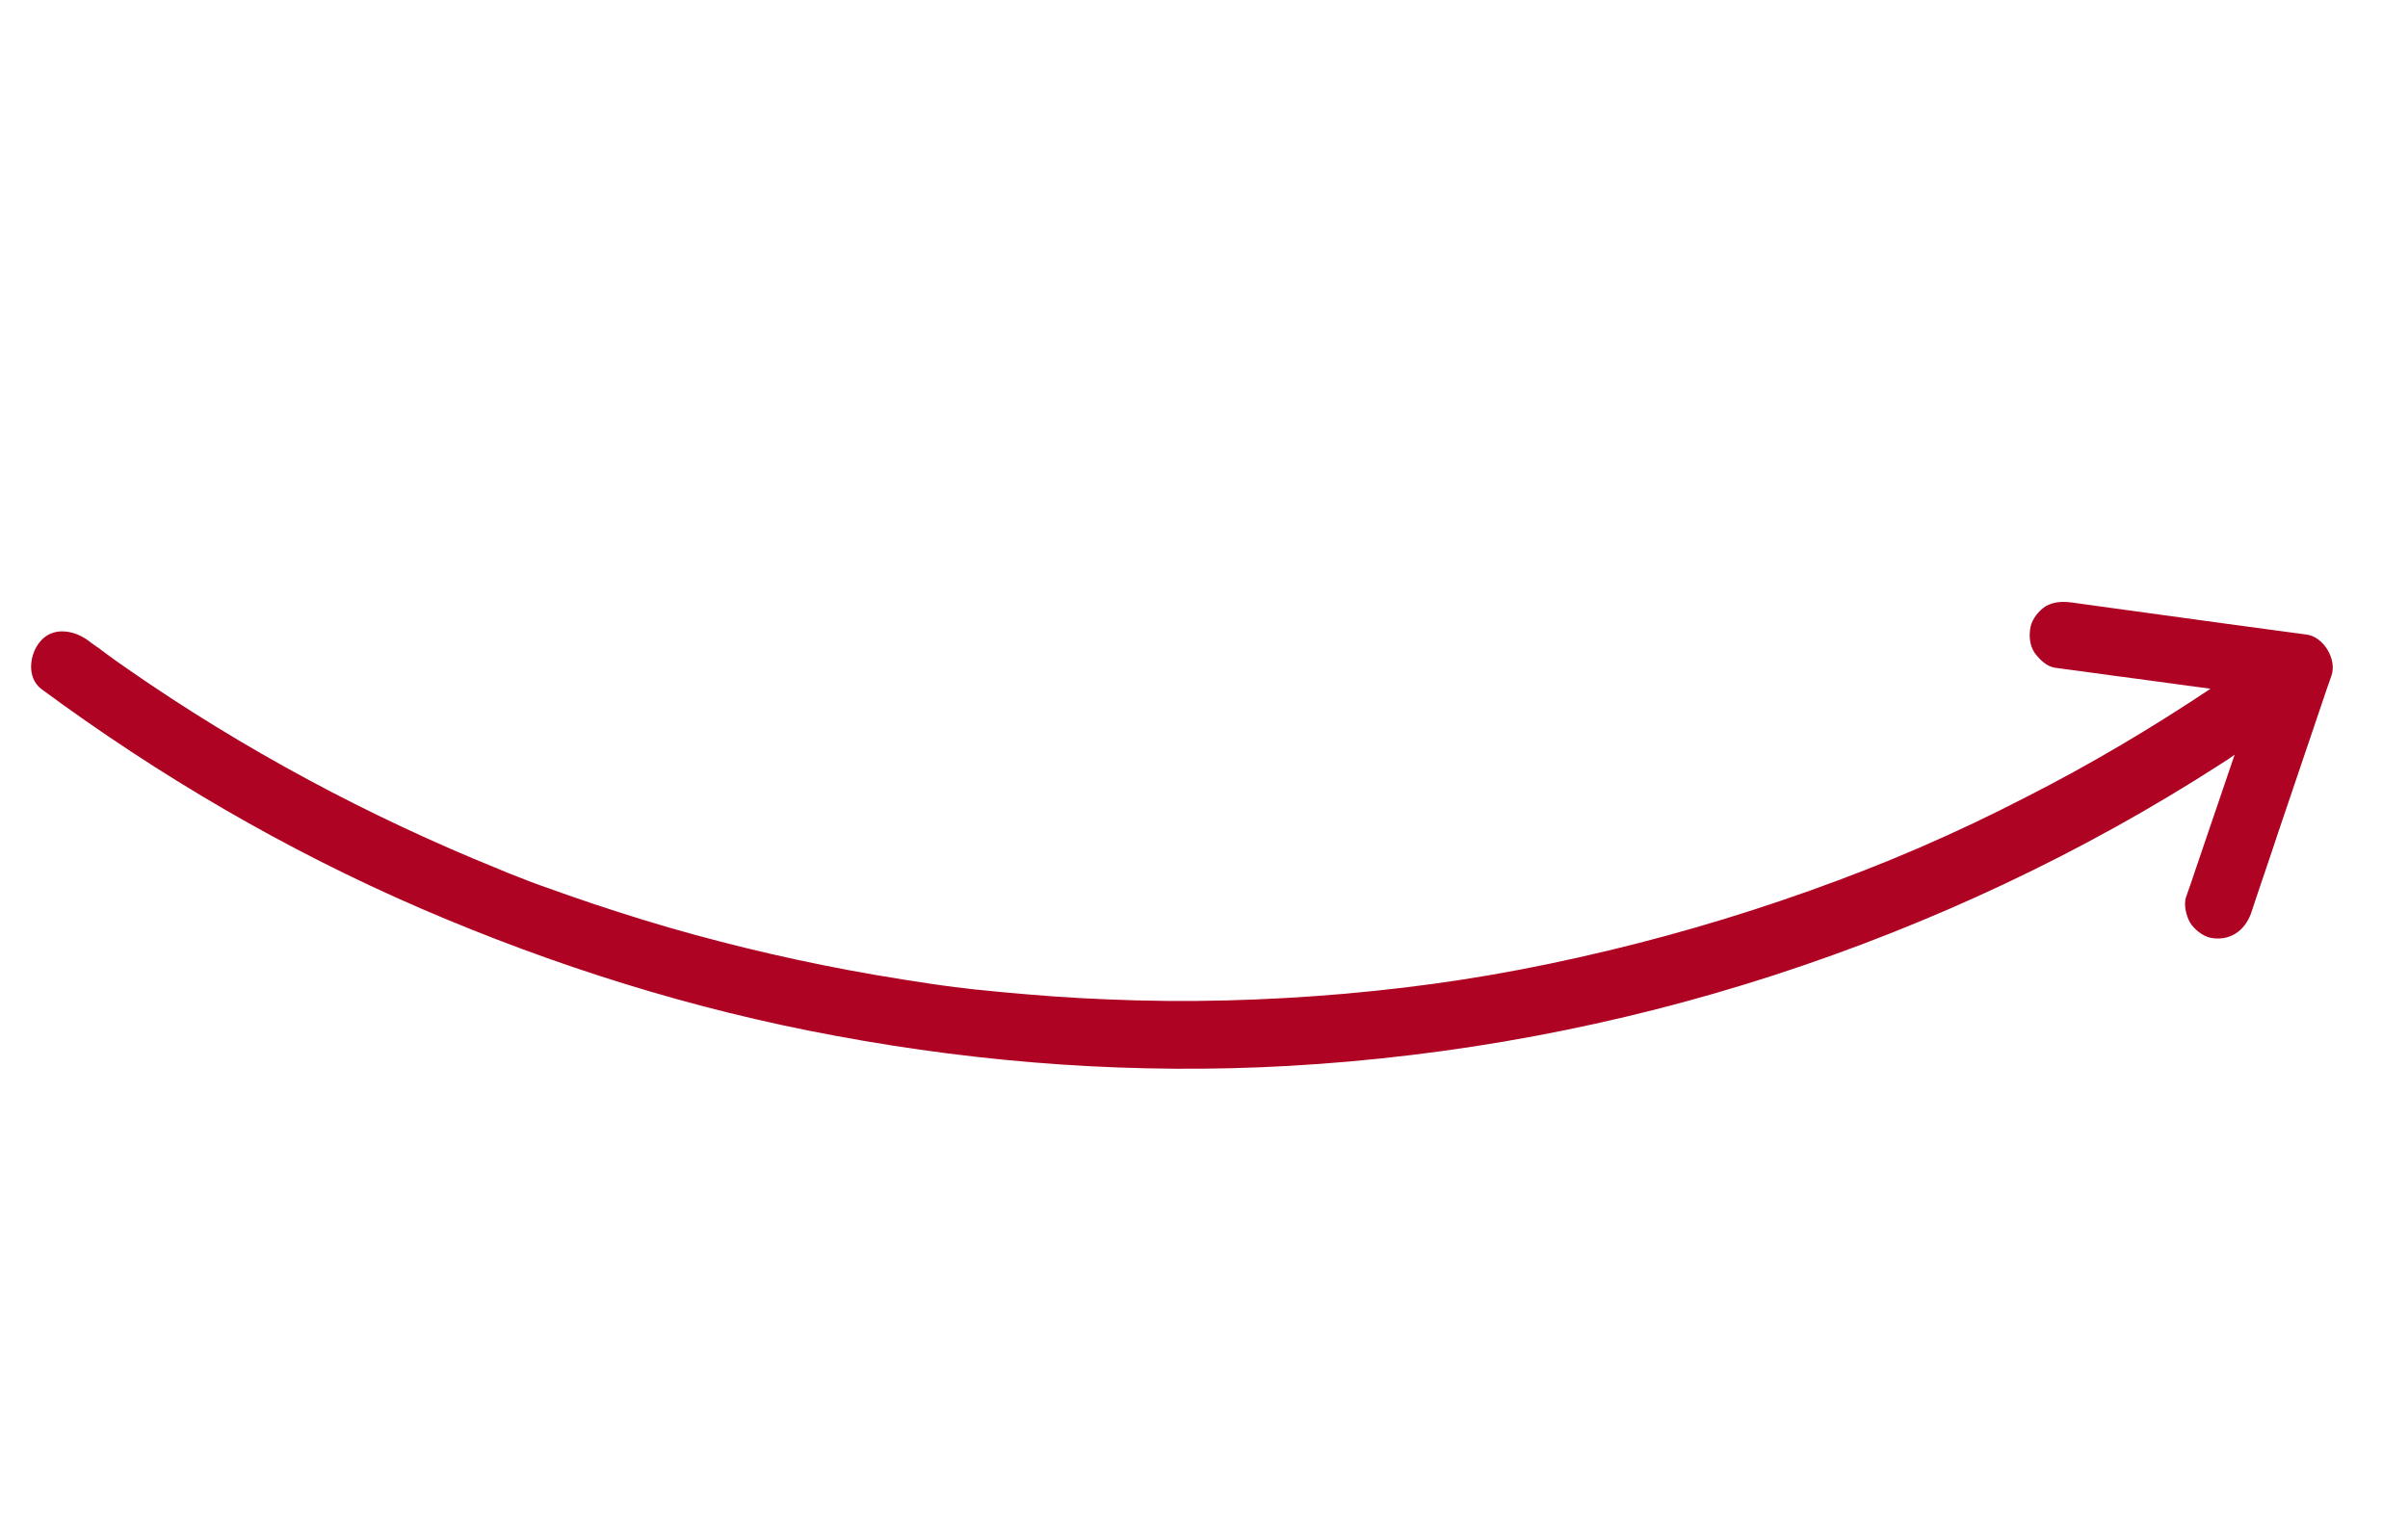 <svg width="116" height="74" viewBox="0 0 116 74" fill="none" xmlns="http://www.w3.org/2000/svg">
<g clip-path="url(#clip0_1_202)">
<path d="M20.271 43.771C26.699 46.544 33.401 48.649 40.282 49.913C47.453 51.249 54.788 51.77 62.072 51.358C70.019 50.909 77.911 49.439 85.468 46.984C93.025 44.53 100.301 41.122 106.994 36.802C107.223 36.667 107.446 36.511 107.649 36.361C107.036 38.165 106.424 39.97 105.797 41.801C105.645 42.275 105.472 42.754 105.314 43.207C105.179 43.585 105.317 44.13 105.504 44.459C105.711 44.781 106.096 45.096 106.481 45.185C107.409 45.363 108.134 44.856 108.442 43.998C108.867 42.7 109.319 41.416 109.744 40.118C110.44 38.064 111.136 36.009 111.831 33.955C111.984 33.481 112.156 33.002 112.315 32.549C112.579 31.772 111.947 30.695 111.127 30.577C109.845 30.413 108.577 30.224 107.294 30.06C105.26 29.781 103.225 29.501 101.19 29.222C100.722 29.157 100.254 29.092 99.786 29.027C99.345 28.977 98.942 28.983 98.54 29.214C98.219 29.421 97.906 29.807 97.819 30.194C97.737 30.601 97.762 31.067 98.008 31.446C98.236 31.762 98.586 32.11 98.986 32.172C100.268 32.336 101.536 32.526 102.818 32.689C104.032 32.849 105.274 33.025 106.488 33.185C103.637 35.086 100.696 36.833 97.632 38.39C94.166 40.179 90.881 41.599 87.164 42.921C83.53 44.218 79.808 45.293 76.039 46.134C72.187 46.999 68.687 47.535 64.751 47.884C60.965 48.211 57.159 48.319 53.362 48.153C51.661 48.091 49.962 47.96 48.277 47.803C47.883 47.761 47.469 47.726 47.075 47.684C47.054 47.69 47.007 47.681 46.96 47.673C46.865 47.656 46.776 47.659 46.681 47.642C46.471 47.614 46.261 47.586 46.03 47.564C45.168 47.457 44.321 47.324 43.474 47.19C40.084 46.656 36.729 45.931 33.434 45.031C31.8 44.588 30.168 44.077 28.551 43.539C27.729 43.263 26.927 42.98 26.099 42.684C25.722 42.547 25.345 42.41 24.962 42.252C24.457 42.062 24.505 42.071 23.994 41.861C17.802 39.357 11.73 36.118 6.11 32.205C5.744 31.952 5.405 31.713 5.059 31.455C4.972 31.39 4.886 31.325 4.8 31.26C4.794 31.24 4.74 31.21 4.686 31.181C4.52 31.072 4.374 30.957 4.201 30.828C3.522 30.352 2.532 30.192 1.936 30.91C1.418 31.513 1.264 32.664 2.009 33.211C7.687 37.4 13.789 40.969 20.271 43.771Z" fill="#AE0323"/>
</g>
<defs>
<clipPath id="clip0_1_202">
<rect width="107" height="44" fill="white" transform="translate(0.8 30.861) rotate(-16.431)"/>
</clipPath>
</defs>
</svg>
